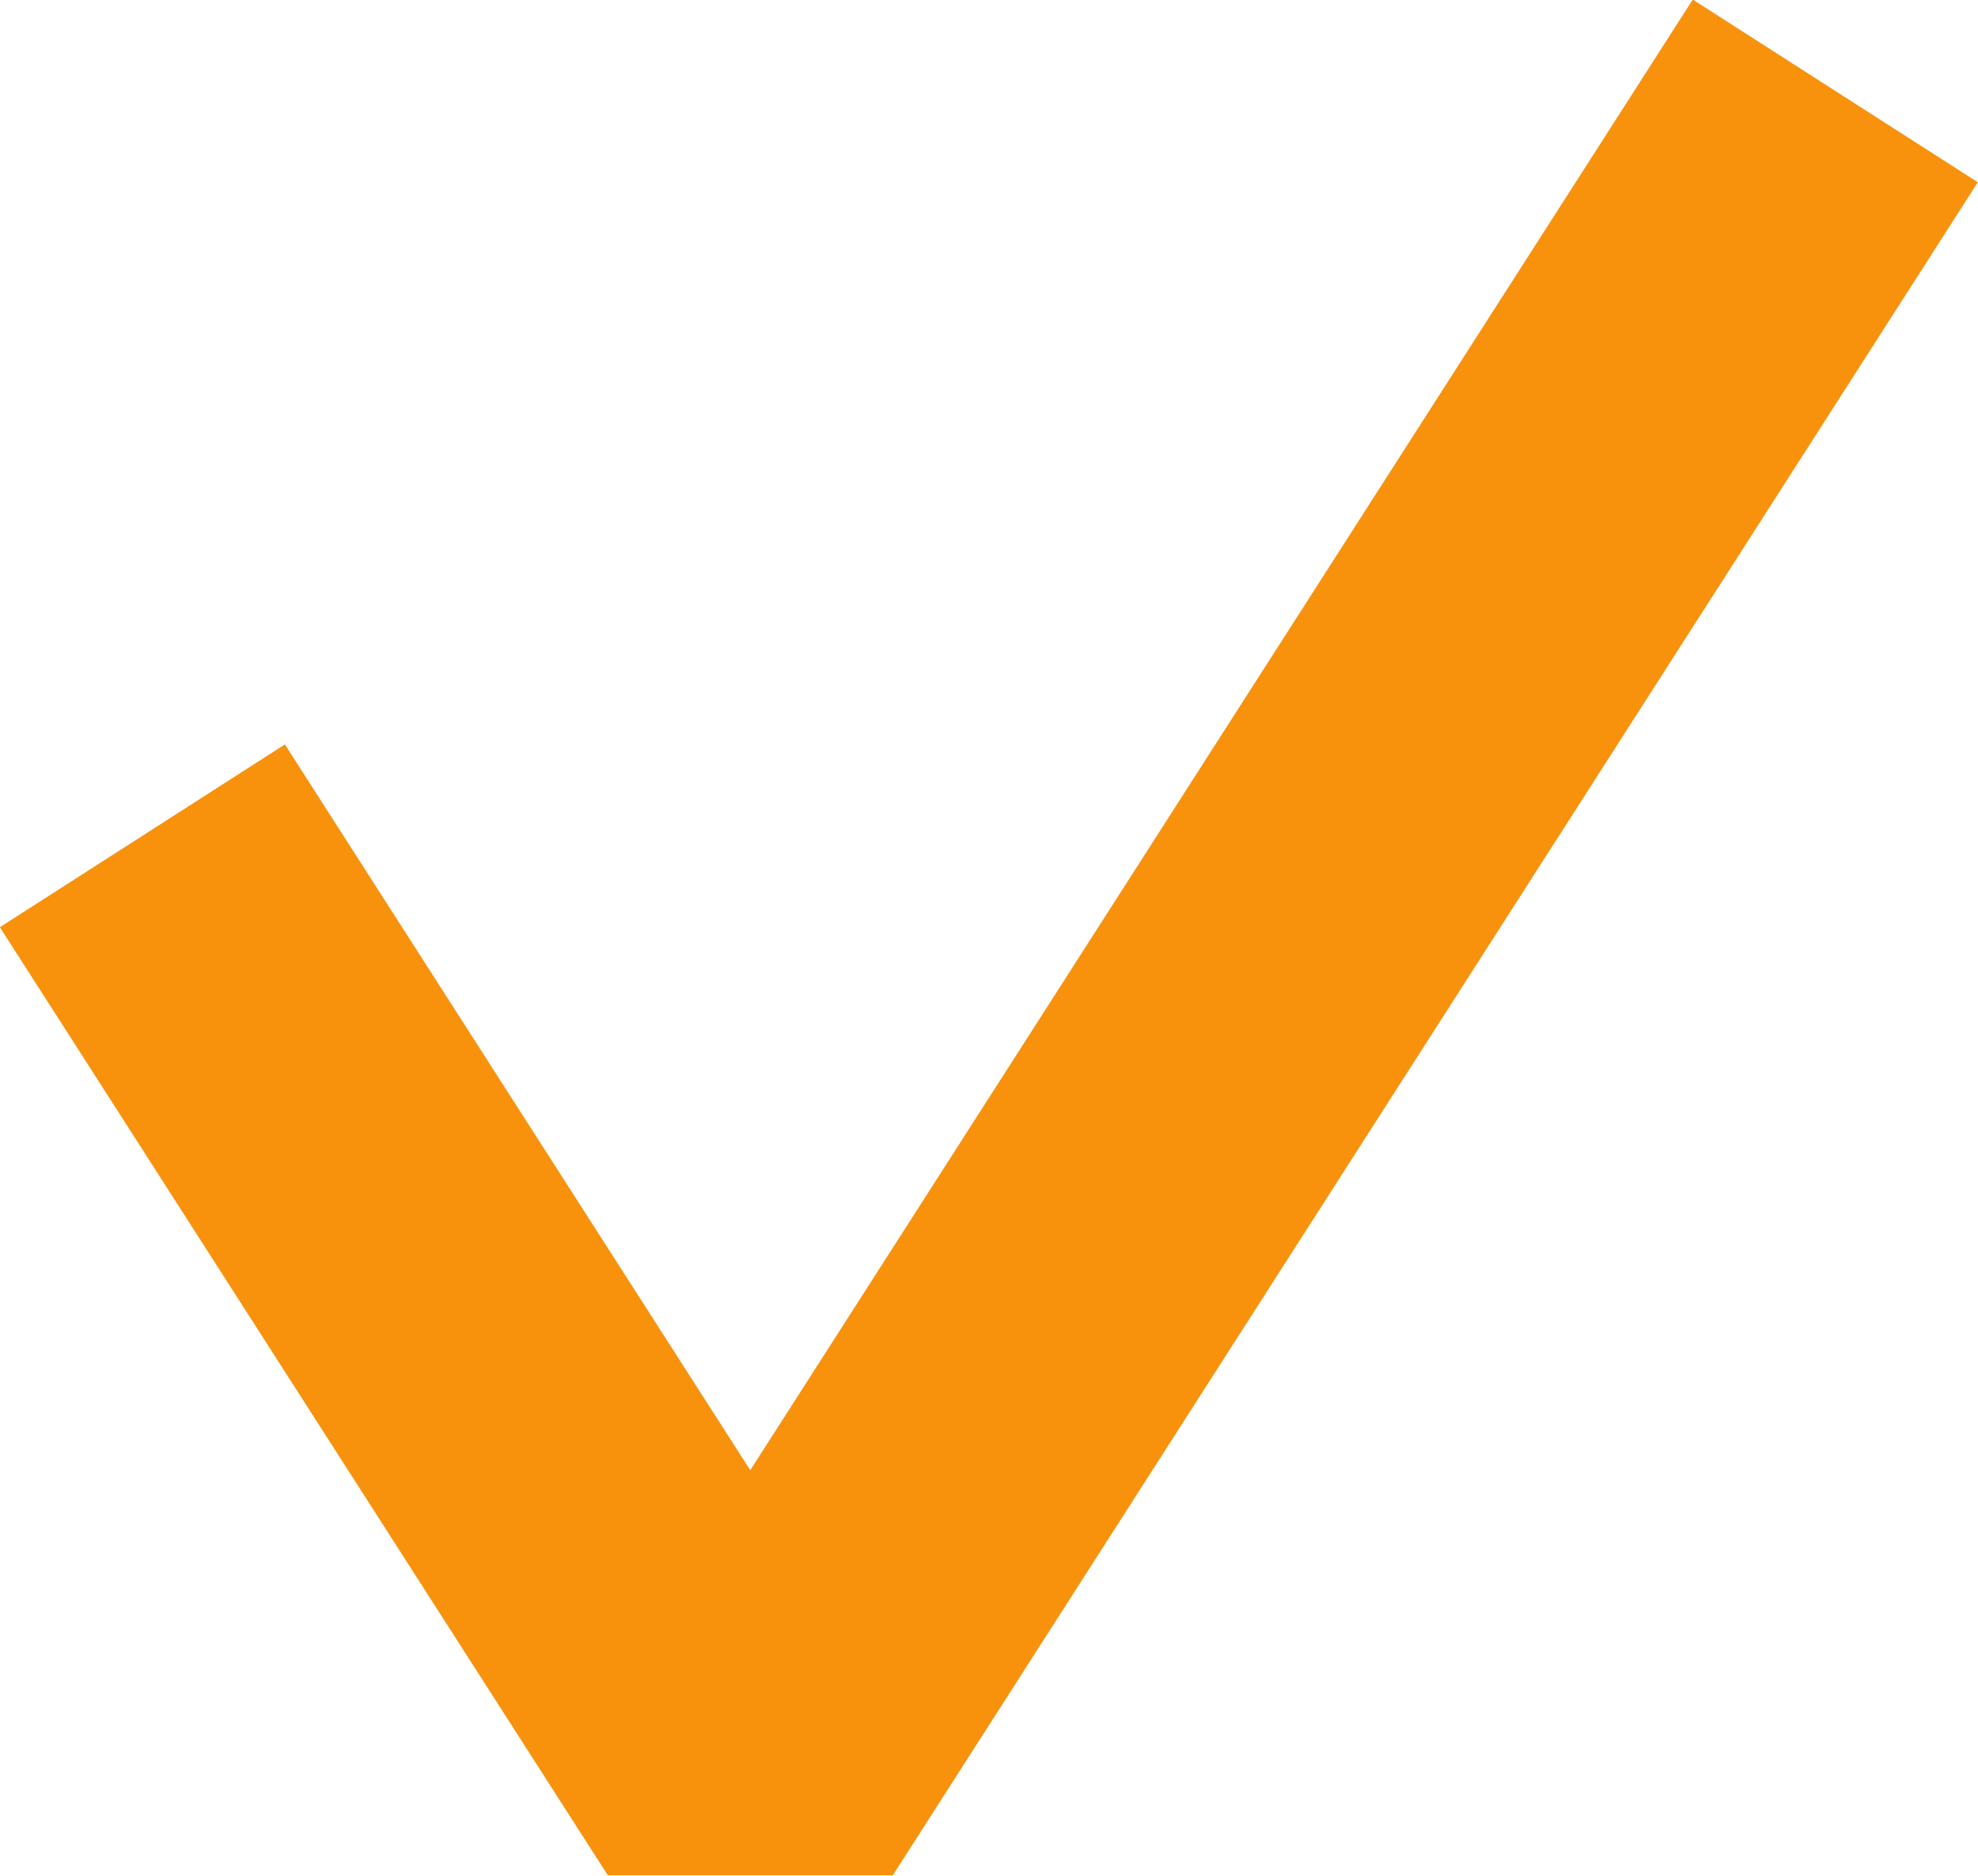 <svg xmlns="http://www.w3.org/2000/svg" width="11.684" height="11.079" viewBox="0 0 11.684 11.079">
    <path d="m131.848 366.748 3.591 5.6 6.409-10" transform="translate(-131.007 -361.811)" style="fill:none;stroke:#f8920d;stroke-linejoin:bevel;stroke-width:2px"/>
</svg>
